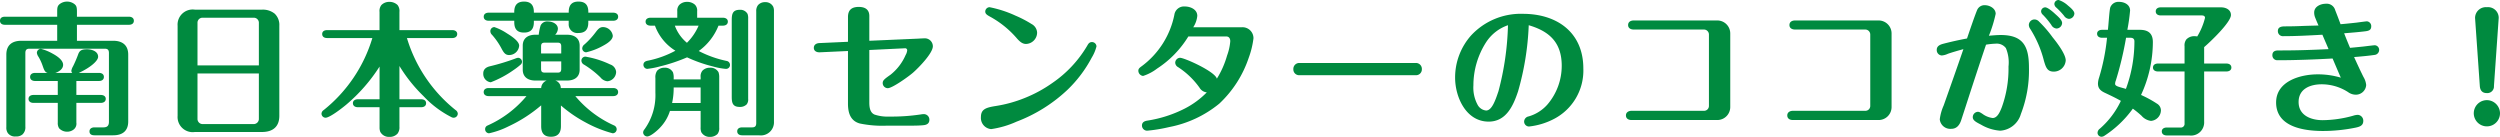 <svg xmlns="http://www.w3.org/2000/svg" width="347" height="19" viewBox="0 0 347 19">
  <defs>
    <style>
      .cls-1 {
        fill: #008a3f;
      }
    </style>
  </defs>
  <g id="レイヤー_2" data-name="レイヤー 2">
    <g id="home">
      <g>
        <path class="cls-1" d="M7.939,3.44H.679C.32,3.44,0,3.28,0,2.88s.3-.56.679-.56h7.26v-.7c0-.58.04-.82.379-1.08a1.691,1.691,0,0,1,1.98,0c.32.24.381.46.381,1.08v.7H17.9c.341,0,.68.16.68.56s-.32.56-.68.56H10.679V5.66h5.039c1.28,0,2.079.62,2.079,1.92v9.28c0,1.3-.78,1.92-2.079,1.92H13.1c-.4,0-.679-.16-.679-.54,0-.4.339-.56.679-.56h1.24c.56,0,.78-.24.78-.78V7.36c0-.44-.18-.6-.58-.6H4.1c-.42,0-.58.18-.58.6V17.58a1.336,1.336,0,0,1-.4,1.08,1.3,1.3,0,0,1-.921.28,1.222,1.222,0,0,1-1.119-.48,1.32,1.32,0,0,1-.2-.82V7.58c0-1.3.78-1.92,2.08-1.92H7.939ZM5.9,9.08a6.639,6.639,0,0,0-.56-1.2,1.217,1.217,0,0,1-.22-.54.559.559,0,0,1,.561-.56,6.768,6.768,0,0,1,1.579.64c1.16.62,1.5,1.16,1.5,1.58,0,.58-.58.96-1.08,1.12h2.34a.5.5,0,0,1-.12-.28,1.784,1.784,0,0,1,.24-.64,16.719,16.719,0,0,0,.719-1.68c.2-.54.521-.68,1.221-.68.62,0,1.539.26,1.539,1.04,0,.54-1,1.46-2.679,2.24h2.8c.36,0,.68.16.68.56s-.32.56-.68.56H10.6v1.94H14c.34,0,.679.16.679.54,0,.4-.339.56-.679.56H10.6v2.74a1.026,1.026,0,0,1-.381.96,1.476,1.476,0,0,1-.9.3A1.5,1.5,0,0,1,8.2,17.8a1.33,1.33,0,0,1-.18-.78V14.28H4.639c-.34,0-.679-.16-.679-.56,0-.38.339-.54.679-.54h3.38V11.24H4.86c-.341,0-.681-.16-.681-.56s.34-.56.681-.56H6.6C6.239,10,6.139,9.78,5.9,9.08Z"/>
        <path class="cls-1" d="M38.771,16.08c0,1.5-.9,2.24-2.4,2.24H27.052a2.1,2.1,0,0,1-2.4-2.24V3.58a2.1,2.1,0,0,1,2.4-2.24h9.319a2.615,2.615,0,0,1,1.759.56,2.154,2.154,0,0,1,.641,1.68Zm-2.84-7V3.12a.7.7,0,0,0-.681-.66H28.072a.693.693,0,0,0-.66.66V9.08Zm-8.519,7.46a.712.712,0,0,0,.66.68H35.25a.716.716,0,0,0,.681-.68V10.2H27.412Z"/>
        <path class="cls-1" d="M63.241,15.28a.636.636,0,0,1,.3.5.572.572,0,0,1-.559.56.628.628,0,0,1-.32-.08,13.931,13.931,0,0,1-3.88-2.92,21.011,21.011,0,0,1-3.34-4.18v4.62h3.02c.36,0,.68.16.68.54,0,.4-.32.56-.68.56h-3.02V17.6a1.407,1.407,0,0,1-.259.94,1.441,1.441,0,0,1-1.141.46,1.35,1.35,0,0,1-1.259-.7,1.615,1.615,0,0,1-.1-.62v-2.8h-3.02c-.34,0-.679-.16-.679-.56,0-.38.339-.54.679-.54h3.02V9.24a23.472,23.472,0,0,1-4.639,5.3c-.5.42-2.26,1.8-2.86,1.8a.572.572,0,0,1-.56-.56.636.636,0,0,1,.3-.5,20.227,20.227,0,0,0,6.759-10H45.4c-.36,0-.68-.16-.68-.56,0-.38.32-.54.68-.54h7.279V1.66a1.327,1.327,0,0,1,.26-.96,1.506,1.506,0,0,1,1.1-.44A1.6,1.6,0,0,1,55.183.7a1.352,1.352,0,0,1,.259.96V4.18h7.34c.339,0,.679.16.679.54,0,.4-.34.56-.679.56h-6.3A20.227,20.227,0,0,0,63.241,15.28Z"/>
        <path class="cls-1" d="M67.077,10.18c0-.56.4-.86.92-.98a30.693,30.693,0,0,0,3.5-1.06,1.517,1.517,0,0,1,.42-.12.569.569,0,0,1,.54.56.542.542,0,0,1-.16.36,9.246,9.246,0,0,1-.98.76,14.4,14.4,0,0,1-3.2,1.72A1.172,1.172,0,0,1,67.077,10.18Zm4.3-8.52c0-1.08.56-1.44,1.36-1.44S74.1.58,74.1,1.66v.1h4.839v-.1c0-1.12.6-1.44,1.339-1.44.761,0,1.381.28,1.381,1.44v.1h3.459c.34,0,.68.16.68.56s-.34.56-.68.56H81.655v.26c0,1.12-.6,1.44-1.381,1.44A1.2,1.2,0,0,1,78.935,3.3V2.88H74.1v.2c0,1.14-.62,1.44-1.36,1.44-.72,0-1.36-.26-1.36-1.44v-.2h-3.56c-.34,0-.679-.16-.679-.56s.339-.56.679-.56h3.56Zm6.479,15.86c0,1.14-.64,1.46-1.38,1.46-.719,0-1.36-.28-1.36-1.46v-2.9a19.752,19.752,0,0,1-4.539,2.92,11.222,11.222,0,0,1-2.7.96.555.555,0,0,1-.54-.56.531.531,0,0,1,.339-.52,14.93,14.93,0,0,0,5.4-4.08h-5.26c-.34,0-.679-.16-.679-.56s.339-.56.679-.56h7.3a1.169,1.169,0,0,1,.761-1.04h-1.56c-.981,0-1.76-.44-1.76-1.52V6.34c0-1.08.779-1.52,1.76-1.52h.459a6.771,6.771,0,0,1,.26-1.28.992.992,0,0,1,1.02-.56c.6,0,1.38.32,1.38,1.02a1.26,1.26,0,0,1-.38.82h1.64c.98,0,1.76.44,1.76,1.52V9.66c0,1.08-.78,1.52-1.76,1.52h-1.62a1.074,1.074,0,0,1,.76,1.04h7.279c.34,0,.68.16.68.56s-.34.56-.68.56H79.855a15.011,15.011,0,0,0,5.4,4.08.573.573,0,0,1,.34.52.559.559,0,0,1-.56.56,16.593,16.593,0,0,1-3.779-1.52,18.278,18.278,0,0,1-3.4-2.34Zm-7.2-9.88c-.52,0-.74-.36-.98-.78A9.729,9.729,0,0,0,68.3,4.84a.7.7,0,0,1-.24-.52.559.559,0,0,1,.56-.56,7.582,7.582,0,0,1,1.76.88c.82.5,1.68,1.14,1.68,1.7A1.4,1.4,0,0,1,70.656,7.64ZM77.9,7.42V6.44c0-.38-.14-.52-.5-.52h-1.78c-.38,0-.519.14-.519.52v.98Zm-2.8,1.1V9.56c0,.38.139.52.519.52H77.4c.36,0,.5-.14.5-.52V8.52Zm6.479-.6a12.778,12.778,0,0,1,3.1,1.02,1.2,1.2,0,0,1,.84,1.04,1.324,1.324,0,0,1-1.219,1.3,1.427,1.427,0,0,1-.961-.54,12.918,12.918,0,0,0-2.259-1.76.658.658,0,0,1-.381-.56.555.555,0,0,1,.54-.56A3.106,3.106,0,0,1,81.575,7.92ZM83.794,6.3a8.837,8.837,0,0,1-2.44.96.555.555,0,0,1-.54-.56.73.73,0,0,1,.321-.54,11.2,11.2,0,0,0,1.48-1.6c.379-.5.619-.8,1.079-.8a1.381,1.381,0,0,1,1.36,1.2C85.054,5.46,84.494,5.92,83.794,6.3Z"/>
        <path class="cls-1" d="M92.988,15.4a5.84,5.84,0,0,1-1.341,2.28c-.319.36-1.319,1.26-1.819,1.26a.572.572,0,0,1-.56-.56.667.667,0,0,1,.18-.42,8.085,8.085,0,0,0,1.52-5.1V10.84a1.581,1.581,0,0,1,.24-1.02,1.344,1.344,0,0,1,1.019-.42,1.237,1.237,0,0,1,1.181.64,2.223,2.223,0,0,1,.1.8v.18h3.74V10.7a1.2,1.2,0,0,1,.26-.9,1.416,1.416,0,0,1,1.039-.4,1.256,1.256,0,0,1,1.181.62,2.047,2.047,0,0,1,.1.7V17.7a1.283,1.283,0,0,1-.239.9,1.449,1.449,0,0,1-1.041.4,1.324,1.324,0,0,1-1.2-.64,1.611,1.611,0,0,1-.1-.7V15.4ZM90.908,3.56h-.62c-.34,0-.68-.16-.68-.56,0-.38.34-.54.68-.54h3.719v-.9a1.151,1.151,0,0,1,.3-.9,1.493,1.493,0,0,1,1.059-.4,1.592,1.592,0,0,1,1.1.4,1.154,1.154,0,0,1,.3.9v.9h3.579c.34,0,.68.16.68.54,0,.4-.34.56-.68.56h-.619a7.916,7.916,0,0,1-2.74,3.52,14.958,14.958,0,0,0,3.88,1.38.559.559,0,0,1,.46.56.548.548,0,0,1-.58.54,9.086,9.086,0,0,1-1.8-.34,19.565,19.565,0,0,1-3.58-1.26,23.242,23.242,0,0,1-3.779,1.26,10.826,10.826,0,0,1-1.76.34.566.566,0,0,1-.52-.56c0-.38.3-.52.62-.58a13.637,13.637,0,0,0,3.819-1.38A6.853,6.853,0,0,1,90.908,3.56Zm6.339,8.58h-3.74a9.84,9.84,0,0,1-.22,2.16h3.96Zm-.28-8.58h-3.3a5.578,5.578,0,0,0,1.68,2.38A7.5,7.5,0,0,0,96.967,3.56Zm6.879,10.16a1.094,1.094,0,0,1-.2.76,1.278,1.278,0,0,1-.98.36c-1.04,0-1.1-.66-1.1-1.48V2.86c0-.88.08-1.5,1.139-1.5a1.131,1.131,0,0,1,1.06.58,1.816,1.816,0,0,1,.08.66Zm3.58,3.14a1.824,1.824,0,0,1-2.08,1.92h-2.34c-.36,0-.68-.16-.68-.56,0-.38.32-.54.68-.54h1.38c.42,0,.58-.18.58-.6V1.58a1.312,1.312,0,0,1,.24-.86,1.247,1.247,0,0,1,1-.42,1.181,1.181,0,0,1,1.12.64,1.479,1.479,0,0,1,.1.58Z"/>
        <path class="cls-1" d="M127.5,5.36c.261-.02.8-.04.82-.04a1.11,1.11,0,0,1,1.16,1.1c0,.98-2,3-2.7,3.62-.6.54-2.92,2.2-3.56,2.2a.708.708,0,0,1-.7-.7c0-.38.22-.56,1.1-1.18a7.086,7.086,0,0,0,2.08-2.72,1.613,1.613,0,0,0,.22-.66.278.278,0,0,0-.3-.28l-4.959.24v7.28c0,.64.08,1.4.719,1.68a5.557,5.557,0,0,0,2.02.28,27.193,27.193,0,0,0,4.419-.3,2.463,2.463,0,0,1,.4-.04.769.769,0,0,1,.78.78c0,.54-.381.72-.86.76-.62.06-1.24.06-1.881.06h-3.119a15.337,15.337,0,0,1-3.8-.3c-1.3-.36-1.64-1.48-1.64-2.74V7.08l-3.92.18c-.4.02-.82-.16-.82-.62,0-.44.361-.64.761-.66L117.7,5.8V2.36c0-1,.54-1.4,1.5-1.4.94,0,1.461.42,1.461,1.26V5.66Z"/>
        <path class="cls-1" d="M136.153,16.24c0-1.1.72-1.32,2.139-1.54a18.025,18.025,0,0,0,3.94-1.1,18.447,18.447,0,0,0,3.859-2.1,16.279,16.279,0,0,0,4.82-5.16c.139-.26.3-.5.64-.5a.624.624,0,0,1,.64.6,5.6,5.6,0,0,1-.66,1.56,17.549,17.549,0,0,1-3.36,4.46,21.261,21.261,0,0,1-7.059,4.42,13.071,13.071,0,0,1-3.539,1.04A1.554,1.554,0,0,1,136.153,16.24ZM142.412,6.1c-.52,0-.9-.34-1.36-.88a13.368,13.368,0,0,0-3.619-2.9c-.4-.22-.68-.38-.68-.72a.615.615,0,0,1,.6-.6,15.926,15.926,0,0,1,3.619,1.18,15.616,15.616,0,0,1,2.22,1.16,1.421,1.421,0,0,1,.759,1.18A1.589,1.589,0,0,1,142.412,6.1Z"/>
        <path class="cls-1" d="M166.5,12.18a10.973,10.973,0,0,0-2.979-2.86.742.742,0,0,1-.4-.6.7.7,0,0,1,.66-.7c.62,0,4.86,1.9,5.119,2.9a12.5,12.5,0,0,0,1.421-3.22,7.334,7.334,0,0,0,.44-1.98c0-.36-.16-.66-.56-.66h-5.259a14.046,14.046,0,0,1-4.34,4.46,6.376,6.376,0,0,1-1.94,1.02.736.736,0,0,1-.66-.72c0-.26.141-.4.48-.64A11.756,11.756,0,0,0,163,2.06,1.351,1.351,0,0,1,164.464.9c.759,0,1.72.4,1.72,1.3a3.5,3.5,0,0,1-.561,1.58h6.8a1.52,1.52,0,0,1,1.559,1.54,11.917,11.917,0,0,1-.659,2.7,15.425,15.425,0,0,1-4.08,6.36,15.585,15.585,0,0,1-6.979,3.26,21.314,21.314,0,0,1-3.04.5.716.716,0,0,1-.719-.72c0-.46.359-.62.759-.68a17.216,17.216,0,0,0,5.12-1.64,11.863,11.863,0,0,0,3.12-2.28A1.316,1.316,0,0,1,166.5,12.18Z"/>
        <path class="cls-1" d="M196.534,8.74a.82.82,0,0,1,.82.86.808.808,0,0,1-.839.84H180.337a.8.8,0,0,1-.82-.84.821.821,0,0,1,.82-.86Z"/>
        <path class="cls-1" d="M210.707,12.68c-.66,1.98-1.639,4.2-4.08,4.2-3.139,0-4.658-3.4-4.658-6.1a8.791,8.791,0,0,1,2.2-5.84,9.392,9.392,0,0,1,7.22-3.02c4.719,0,8.378,2.58,8.378,7.58a7.562,7.562,0,0,1-4.06,7,9.751,9.751,0,0,1-3.479,1.06.686.686,0,0,1-.679-.68.748.748,0,0,1,.62-.72,5.515,5.515,0,0,0,2.619-1.66,8.257,8.257,0,0,0,1.98-5.36c0-3.18-1.641-4.78-4.58-5.64A38.374,38.374,0,0,1,210.707,12.68ZM206.248,5.9a11.083,11.083,0,0,0-1.74,5.96,5,5,0,0,0,.56,2.64,1.512,1.512,0,0,0,1.2.84c.8,0,1.28-1.38,1.719-2.68a39.206,39.206,0,0,0,1.32-9.16A5.891,5.891,0,0,0,206.248,5.9Z"/>
        <path class="cls-1" d="M238.319,2.84a1.8,1.8,0,0,1,1.84,1.78V14.88a1.8,1.8,0,0,1-1.84,1.78H226.46c-.4,0-.779-.18-.779-.64,0-.44.38-.64.779-.64h10.059a.675.675,0,0,0,.681-.68V4.8a.692.692,0,0,0-.681-.7h-9.758c-.4,0-.78-.18-.78-.62,0-.46.38-.64.78-.64Z"/>
        <path class="cls-1" d="M260.712,2.84a1.8,1.8,0,0,1,1.839,1.78V14.88a1.8,1.8,0,0,1-1.839,1.78H248.853c-.4,0-.779-.18-.779-.64,0-.44.38-.64.779-.64h10.059a.674.674,0,0,0,.68-.68V4.8a.692.692,0,0,0-.68-.7h-9.758c-.4,0-.78-.18-.78-.62,0-.46.379-.64.78-.64Z"/>
        <path class="cls-1" d="M277.7,4.86c3.18,0,3.92,1.64,3.92,4.54a16.737,16.737,0,0,1-1.12,6.42,3.2,3.2,0,0,1-2.86,2.32,6.1,6.1,0,0,1-2.679-.84c-.66-.34-1.14-.58-1.14-1.04a.745.745,0,0,1,.7-.74c.16,0,.28.04.639.28a3.028,3.028,0,0,0,1.42.58c.62,0,.98-.74,1.28-1.52a15.786,15.786,0,0,0,.92-5.62,5.165,5.165,0,0,0-.36-2.56,1.579,1.579,0,0,0-1.4-.62,10.072,10.072,0,0,0-1.359.14c-.74,2.18-1.461,4.38-2.18,6.58-.42,1.3-.82,2.54-1.26,3.88-.22.68-.62,1.22-1.38,1.22a1.467,1.467,0,0,1-1.6-1.32,6.735,6.735,0,0,1,.54-1.92c.92-2.6,1.84-5.2,2.739-7.82-.719.2-1.439.4-2.139.64a2.5,2.5,0,0,1-.86.24.741.741,0,0,1-.7-.78c0-.56.5-.74.96-.86q1.62-.42,3.24-.72c.319-.94,1.1-3.24,1.419-3.98a1.111,1.111,0,0,1,1.04-.64c.681,0,1.52.44,1.52,1.2a18.593,18.593,0,0,1-.94,3.04C276.5,4.92,277.2,4.86,277.7,4.86ZM283.023,3a16.353,16.353,0,0,1,1.88,2.18c.72.88,1.819,2.38,1.819,3.2a1.653,1.653,0,0,1-1.679,1.56c-.88,0-1.079-.6-1.34-1.48a15.049,15.049,0,0,0-1.9-4.44,1.006,1.006,0,0,1-.2-.56.787.787,0,0,1,.82-.76A.872.872,0,0,1,283.023,3Zm2.26-1.04c.5.44.939.86.939,1.24a.8.8,0,0,1-.779.76.9.9,0,0,1-.72-.5,11.05,11.05,0,0,0-1.16-1.4.682.682,0,0,1-.259-.48.576.576,0,0,1,.58-.56C284.2,1.02,284.883,1.58,285.283,1.96Zm1.74-1.2c.34.28.9.74.9,1.12a.783.783,0,0,1-.759.74.922.922,0,0,1-.68-.44,11.166,11.166,0,0,0-1.06-1.12.709.709,0,0,1-.28-.5.581.581,0,0,1,.6-.56A3.575,3.575,0,0,1,287.023.76Z"/>
        <path class="cls-1" d="M291.758,5.24c-.34,0-.681-.16-.681-.56,0-.38.341-.54.681-.54h.82c.08-.66.2-2.64.32-3.08a1.2,1.2,0,0,1,1.24-.8c.74,0,1.519.4,1.519,1.2a26.342,26.342,0,0,1-.38,2.68h1.74c1.159,0,1.8.5,1.8,1.7a17.553,17.553,0,0,1-1.64,7.34,15.572,15.572,0,0,1,2.2,1.2,1.1,1.1,0,0,1,.56.92,1.5,1.5,0,0,1-1.379,1.48,2.093,2.093,0,0,1-1.32-.72,14.388,14.388,0,0,0-1.2-.98,14.682,14.682,0,0,1-3.94,3.76.751.751,0,0,1-.419.14.555.555,0,0,1-.54-.56.741.741,0,0,1,.32-.56A11.743,11.743,0,0,0,294.377,14c-.7-.4-1.42-.74-2.139-1.08-.62-.28-1.041-.6-1.041-1.32a2.976,2.976,0,0,1,.16-.84,28.713,28.713,0,0,0,1.1-5.52Zm1.919,5.94a1.256,1.256,0,0,0-.1.46c0,.36.68.44,1.5.7a19.057,19.057,0,0,0,1.18-6.6c0-.36-.22-.5-.56-.5h-.6A46.647,46.647,0,0,1,293.677,11.18Zm12.378-8.7c0-.28-.24-.34-.459-.34h-5.7c-.339,0-.679-.16-.679-.56s.34-.56.679-.56h8.4c.639,0,1.359.32,1.359,1.06,0,1.02-2.9,3.76-3.72,4.46V8.82h3.1c.341,0,.68.16.68.56,0,.38-.339.54-.68.54h-3.1v6.96a1.823,1.823,0,0,1-2.079,1.92h-3.12c-.34,0-.679-.16-.679-.56,0-.38.339-.54.679-.54h1.92a.506.506,0,0,0,.56-.56V9.92h-3.7c-.34,0-.681-.16-.681-.54,0-.4.341-.56.681-.56h3.7V6.42a1.353,1.353,0,0,1,.26-.96,1.523,1.523,0,0,1,1.12-.44,2.45,2.45,0,0,1,.38.04A9.24,9.24,0,0,0,306.055,2.48Z"/>
        <path class="cls-1" d="M322.348,4.82c-1.8.1-3.6.2-5.42.2a.693.693,0,0,1-.759-.72c0-.58.54-.64,1-.64q1.259,0,2.519-.06c.641-.02,1.4-.04,2.12-.06-.159-.36-.38-.88-.5-1.2a1.885,1.885,0,0,1-.1-.6c0-.84.9-1.22,1.62-1.22a1.219,1.219,0,0,1,1.3.9c.239.6.5,1.28.74,1.94.319-.02,1.32-.12,2.219-.22.721-.1,1.38-.18,1.44-.18a.665.665,0,0,1,.6.7c0,.52-.36.62-.8.68-.96.12-1.98.2-2.959.28.26.68.54,1.36.82,2.02.22-.02,1.08-.1,1.839-.18.8-.1,1.52-.18,1.58-.18a.641.641,0,0,1,.62.64.7.7,0,0,1-.62.7c-.939.14-1.92.22-2.86.3.42.92.84,1.84,1.3,2.76a2.652,2.652,0,0,1,.379,1.12,1.434,1.434,0,0,1-1.52,1.34,1.845,1.845,0,0,1-1-.36,6.754,6.754,0,0,0-3.66-1.08c-1.58,0-3.2.62-3.2,2.46,0,1.88,1.74,2.52,3.339,2.52a16.09,16.09,0,0,0,4.239-.62,2.267,2.267,0,0,1,.641-.12.817.817,0,0,1,.759.84c0,.68-.54.82-1.08.94a22.9,22.9,0,0,1-4.5.46c-2.64,0-6.519-.54-6.519-3.96,0-2.94,3.34-3.9,5.76-3.9a11,11,0,0,1,3.219.46c-.381-.88-.76-1.76-1.14-2.66-2.54.14-5.1.24-7.639.24a.677.677,0,0,1-.72-.7c0-.54.4-.66.84-.66h.559c2.14,0,4.261-.08,6.4-.18C322.928,6.16,322.628,5.48,322.348,4.82Z"/>
        <path class="cls-1" d="M347,15.72a1.82,1.82,0,1,1-1.82-1.82A1.836,1.836,0,0,1,347,15.72Zm-.84-3.78a.919.919,0,0,1-1,.98c-.66,0-.921-.42-.961-.98l-.66-9.44A1.5,1.5,0,0,1,345.18,1a1.478,1.478,0,0,1,1.64,1.5Z"/>
      </g>
    </g>
  </g>
</svg>
